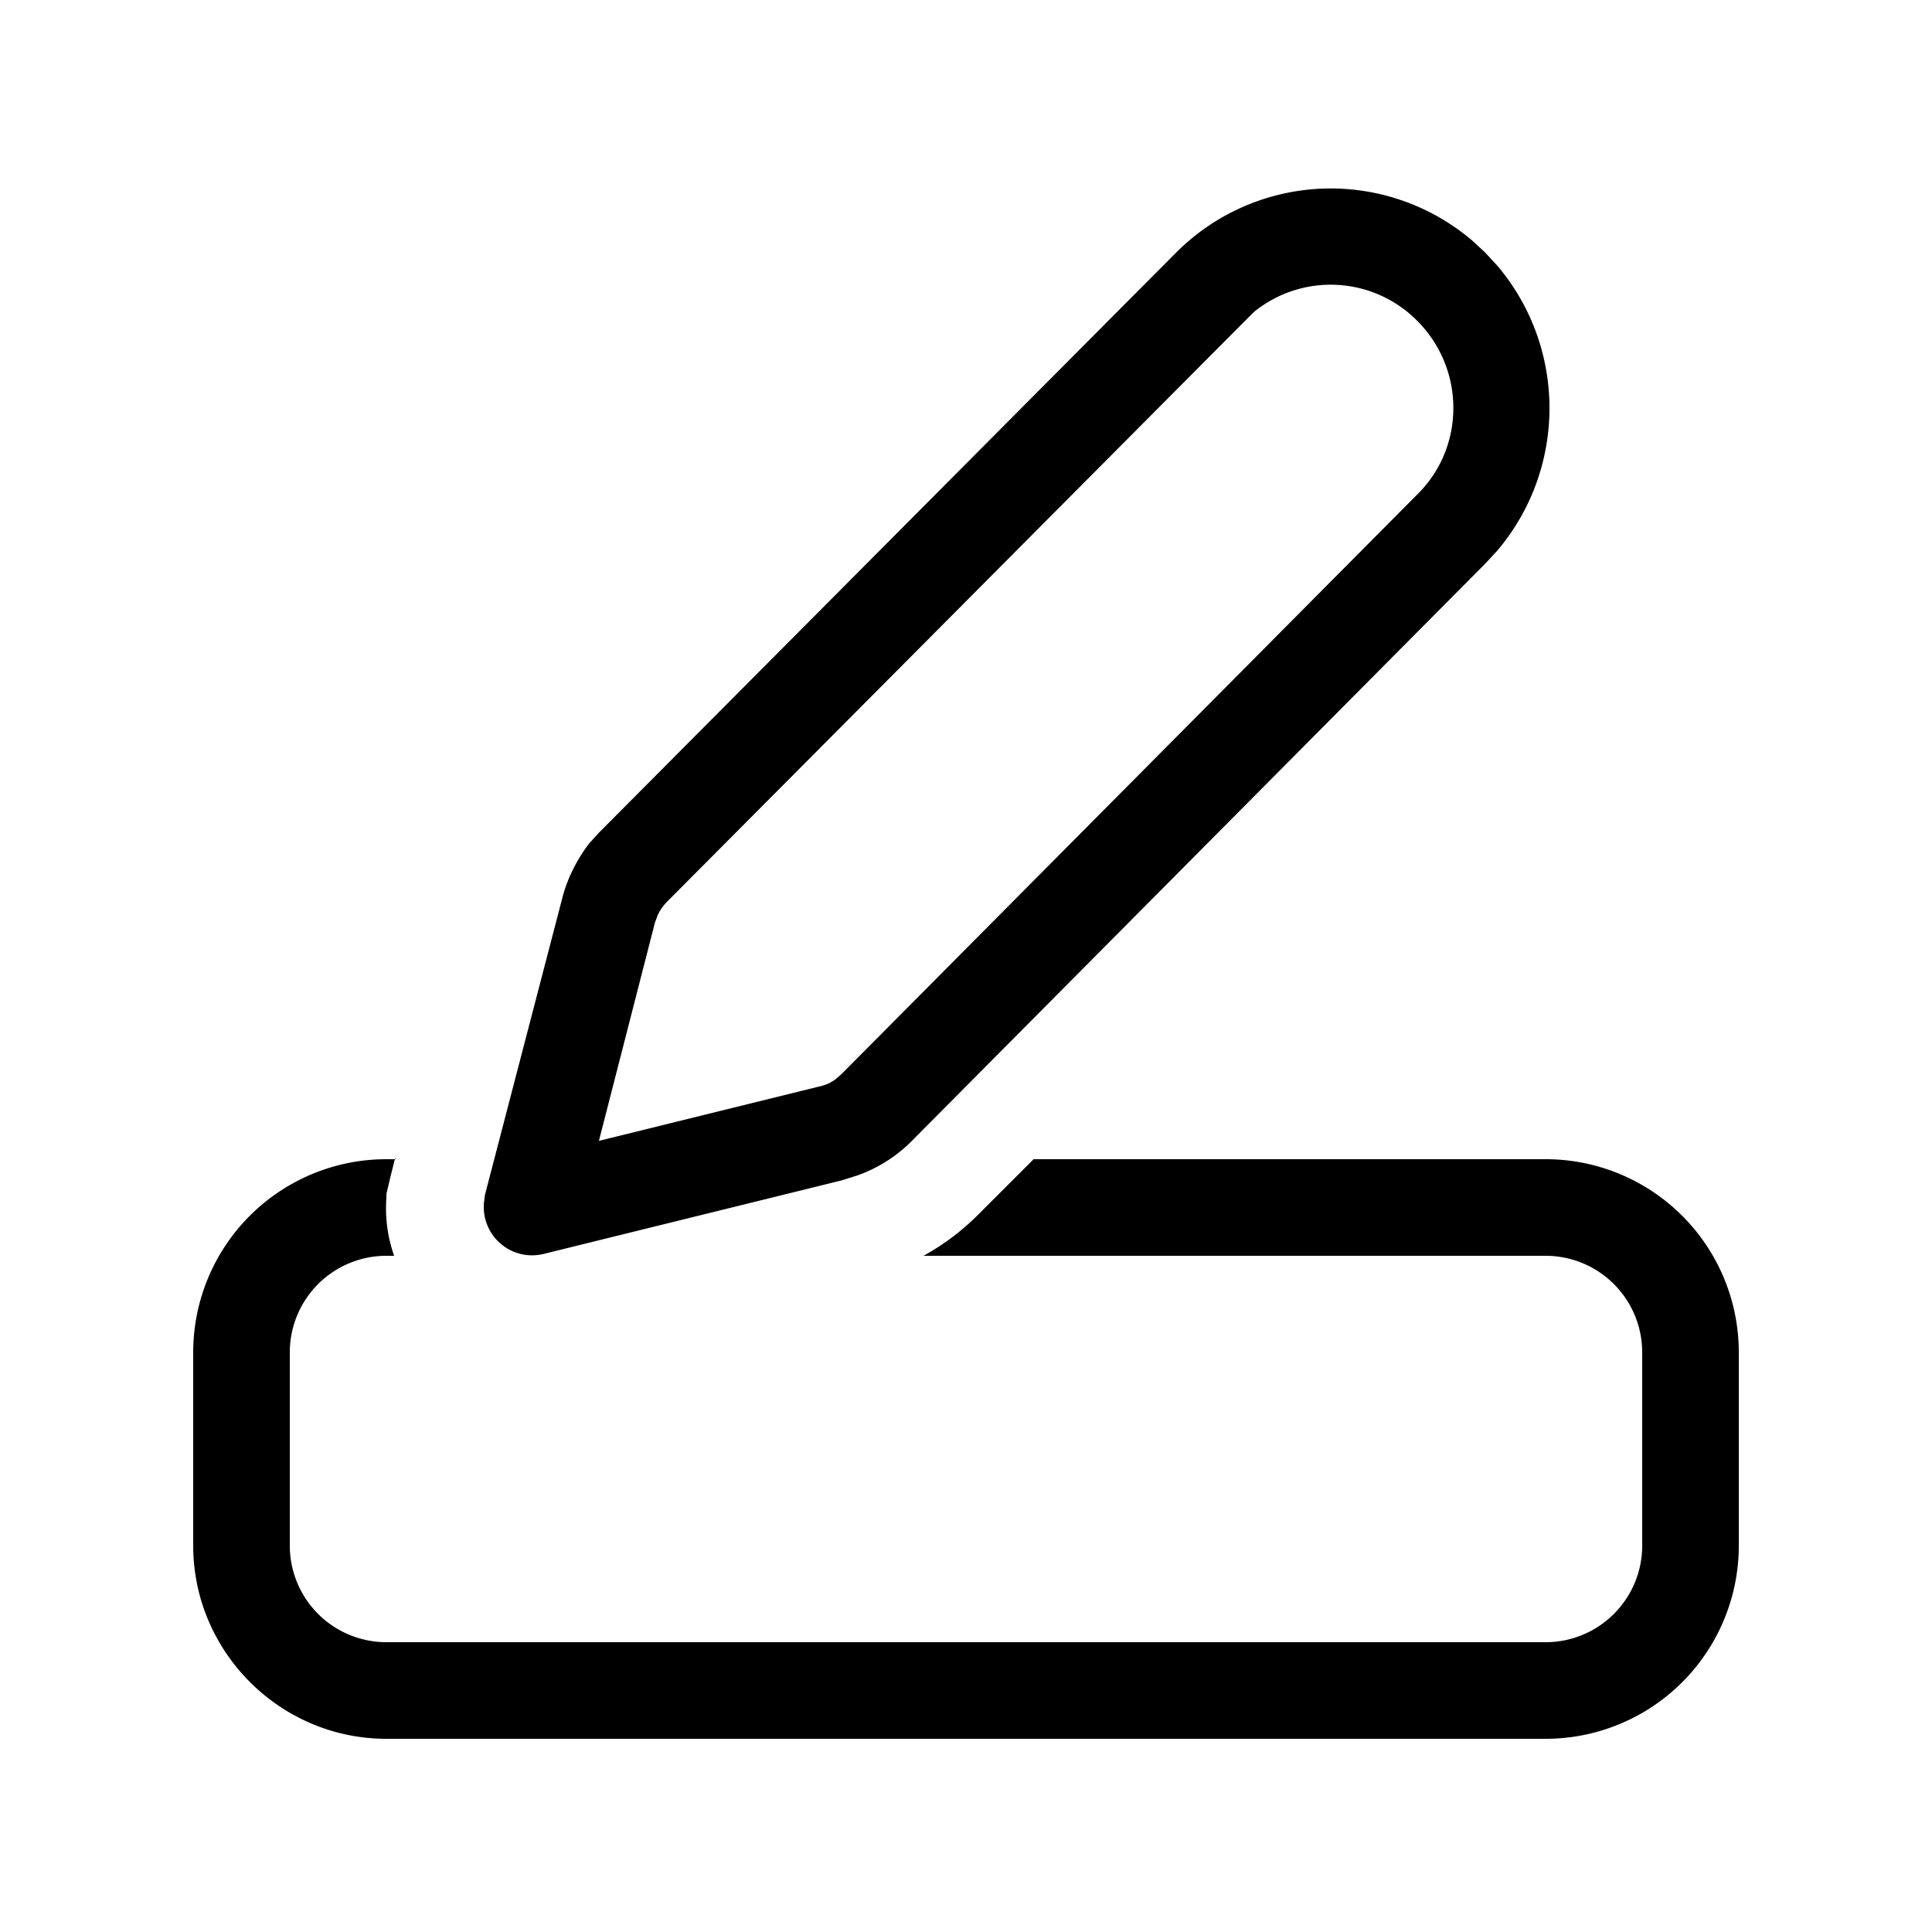 <svg width="20" height="20" viewBox="0 0 20 20" xmlns="http://www.w3.org/2000/svg"><path d="M4.1 12H4a2 2 0 0 0-2 2v2c0 1.1.9 2 2 2h12a2 2 0 0 0 2-2v-2a2 2 0 0 0-2-2h-5.3l-.57.57a2.5 2.5 0 0 1-.57.43H16a1 1 0 0 1 1 1v2a1 1 0 0 1-1 1H4a1 1 0 0 1-1-1v-2a1 1 0 0 1 1-1h.08A1.48 1.48 0 0 1 4 12.4v-.04l.04-.17.05-.2Zm8.07-9.38a2.26 2.26 0 0 1 3.07-.13l.13.12.13.14c.72.85.72 2.1 0 2.95l-.12.13-5.96 6a1.5 1.5 0 0 1-.55.34l-.16.05-3.08.76a.5.5 0 0 1-.62-.53l.01-.08.8-3.07c.05-.2.15-.4.28-.57l.1-.11 5.97-6Zm2.5.7a1.26 1.26 0 0 0-1.69-.09l-.1.1-5.97 6a.5.5 0 0 0-.1.14l-.03.08-.58 2.26 2.27-.56a.5.5 0 0 0 .12-.04l.05-.03.07-.06 5.96-6c.5-.49.5-1.3 0-1.8Z"/></svg>